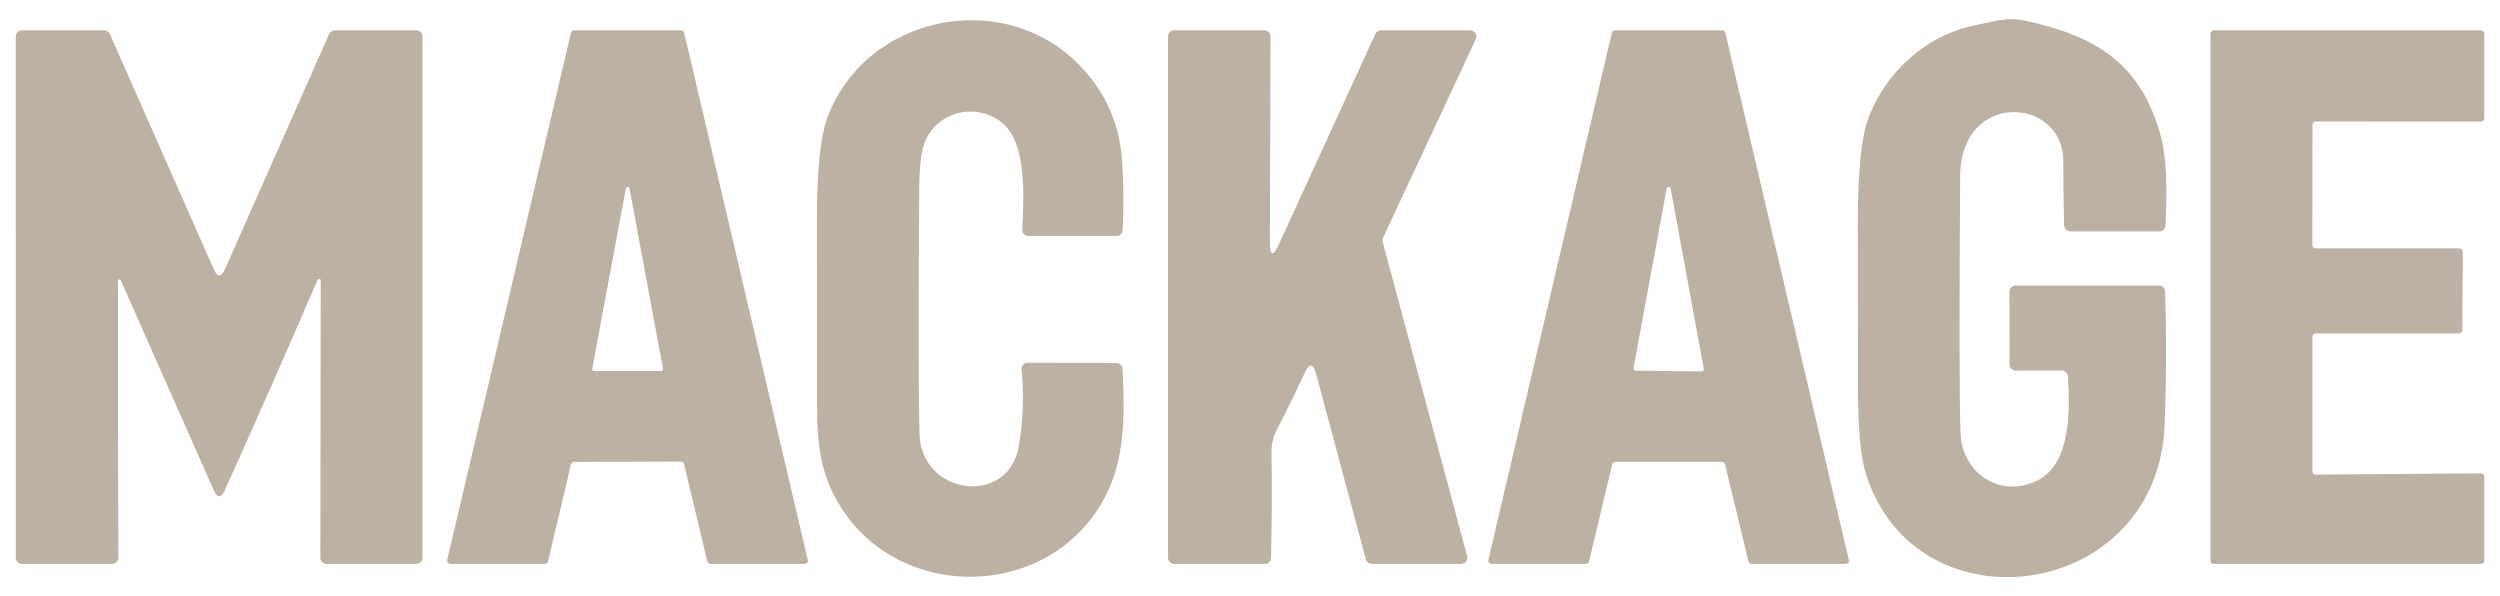 <svg width="109" height="26" viewBox="0 0 109 26" fill="none" xmlns="http://www.w3.org/2000/svg">
<path d="M47.124 2.902C48.219 4.051 48.82 5.432 48.926 7.043C48.991 8.018 48.998 9.015 48.947 10.034C48.944 10.103 48.914 10.169 48.864 10.216C48.814 10.264 48.747 10.291 48.678 10.29H44.839C44.803 10.291 44.767 10.283 44.733 10.269C44.699 10.254 44.669 10.233 44.644 10.207C44.618 10.18 44.599 10.149 44.586 10.115C44.573 10.08 44.568 10.044 44.57 10.007C44.634 8.68 44.796 6.255 43.693 5.354C42.592 4.456 40.925 4.839 40.356 6.115C40.176 6.521 40.084 7.219 40.078 8.208C40.044 13.79 40.048 17.355 40.089 18.903C40.162 21.628 43.979 22.086 44.424 19.443C44.609 18.34 44.648 17.231 44.54 16.114C44.536 16.076 44.541 16.038 44.553 16.002C44.565 15.966 44.584 15.934 44.61 15.905C44.635 15.878 44.666 15.855 44.7 15.84C44.735 15.825 44.772 15.817 44.81 15.818L48.672 15.823C48.741 15.823 48.807 15.849 48.856 15.897C48.906 15.945 48.936 16.01 48.939 16.079C49.082 18.655 49.028 20.856 47.434 22.79C44.75 26.046 39.407 25.914 36.914 22.485C35.857 21.032 35.63 19.667 35.625 17.724C35.62 15.02 35.617 12.315 35.617 9.608C35.617 7.497 35.759 6.035 36.043 5.222C37.635 0.693 43.742 -0.645 47.124 2.902ZM94.379 18.518C94.08 26.192 83.579 27.621 81.362 20.689C81.13 19.964 81.012 18.762 81.009 17.082C81.003 14.632 81.001 12.181 81.001 9.729C81.001 7.559 81.144 6.063 81.432 5.241C82.128 3.245 83.911 1.543 86.128 1.101C86.924 0.941 87.488 0.723 88.327 0.906C91.391 1.578 93.357 2.762 94.223 5.977C94.441 6.783 94.505 8.068 94.417 9.832C94.414 9.901 94.384 9.966 94.334 10.014C94.284 10.062 94.217 10.088 94.148 10.088H90.266C90.195 10.088 90.128 10.061 90.077 10.012C90.027 9.963 89.998 9.896 89.996 9.827C89.971 8.872 89.959 7.932 89.959 7.008C89.959 4.251 85.489 3.887 85.462 7.696C85.422 13.711 85.428 17.435 85.478 18.868C85.543 20.678 87.269 21.765 88.877 20.924C90.323 20.163 90.244 17.792 90.161 16.408C90.157 16.34 90.126 16.275 90.076 16.228C90.026 16.181 89.96 16.154 89.891 16.155L87.887 16.157C87.852 16.158 87.816 16.151 87.784 16.138C87.751 16.125 87.721 16.105 87.695 16.08C87.67 16.055 87.65 16.026 87.636 15.993C87.622 15.961 87.615 15.926 87.615 15.89L87.609 12.718C87.609 12.647 87.638 12.578 87.688 12.527C87.739 12.477 87.807 12.448 87.879 12.448H94.129C94.199 12.448 94.266 12.476 94.317 12.525C94.367 12.573 94.396 12.64 94.398 12.71C94.461 14.631 94.455 16.566 94.379 18.518ZM5.231 12.173C5.175 12.173 5.147 12.205 5.147 12.268C5.14 16.267 5.145 20.283 5.161 24.317C5.161 24.389 5.132 24.457 5.082 24.508C5.031 24.558 4.963 24.587 4.891 24.587H0.958C0.887 24.587 0.819 24.558 0.768 24.508C0.718 24.457 0.689 24.389 0.688 24.317L0.686 1.591C0.686 1.52 0.714 1.451 0.765 1.401C0.815 1.35 0.884 1.322 0.955 1.322H4.546C4.598 1.322 4.649 1.337 4.692 1.366C4.736 1.395 4.77 1.435 4.791 1.484L9.317 11.731C9.481 12.103 9.646 12.103 9.811 11.731L14.351 1.481C14.373 1.433 14.407 1.393 14.451 1.365C14.495 1.337 14.547 1.322 14.599 1.322H18.154C18.226 1.322 18.294 1.35 18.345 1.401C18.395 1.451 18.424 1.52 18.424 1.591V24.317C18.424 24.389 18.395 24.457 18.345 24.508C18.294 24.558 18.226 24.587 18.154 24.587H14.237C14.166 24.587 14.097 24.558 14.047 24.508C13.996 24.457 13.968 24.389 13.968 24.317L13.984 12.219C13.984 12.207 13.98 12.196 13.974 12.186C13.967 12.177 13.957 12.169 13.946 12.165C13.899 12.147 13.862 12.171 13.833 12.235C12.506 15.312 11.163 18.356 9.806 21.366C9.64 21.731 9.477 21.73 9.315 21.363L5.312 12.327C5.294 12.286 5.275 12.247 5.26 12.218C5.245 12.19 5.235 12.174 5.231 12.173ZM24.895 20.247L23.891 24.482C23.884 24.511 23.867 24.538 23.843 24.557C23.819 24.576 23.79 24.586 23.759 24.587H19.63C19.609 24.587 19.588 24.582 19.57 24.572C19.551 24.563 19.535 24.55 19.523 24.534C19.51 24.517 19.501 24.498 19.497 24.478C19.492 24.458 19.492 24.437 19.497 24.417L24.895 1.427C24.902 1.397 24.919 1.371 24.943 1.352C24.967 1.333 24.996 1.322 25.027 1.322H29.699C29.73 1.322 29.759 1.333 29.783 1.352C29.807 1.371 29.824 1.397 29.831 1.427L35.22 24.417C35.225 24.437 35.226 24.458 35.221 24.478C35.217 24.498 35.208 24.517 35.195 24.534C35.183 24.55 35.166 24.563 35.148 24.572C35.129 24.582 35.109 24.587 35.088 24.587H30.972C30.941 24.586 30.912 24.576 30.888 24.557C30.864 24.538 30.847 24.511 30.84 24.482L29.823 20.23C29.816 20.201 29.799 20.174 29.775 20.155C29.751 20.136 29.721 20.125 29.691 20.125L25.027 20.141C24.996 20.142 24.967 20.152 24.943 20.171C24.919 20.19 24.902 20.217 24.895 20.247ZM25.823 16.082C25.821 16.093 25.821 16.105 25.825 16.117C25.828 16.128 25.833 16.139 25.841 16.148C25.849 16.157 25.858 16.164 25.869 16.169C25.88 16.174 25.892 16.176 25.904 16.176H28.828C28.84 16.176 28.851 16.174 28.862 16.169C28.873 16.164 28.883 16.157 28.89 16.148C28.898 16.139 28.904 16.128 28.907 16.117C28.91 16.105 28.91 16.093 28.909 16.082L27.444 8.211C27.439 8.194 27.429 8.178 27.415 8.167C27.401 8.157 27.384 8.151 27.366 8.151C27.348 8.151 27.33 8.157 27.316 8.167C27.302 8.178 27.292 8.194 27.287 8.211L25.823 16.082ZM55.367 10.517C55.365 11.181 55.503 11.21 55.78 10.606L59.966 1.478C59.988 1.431 60.023 1.392 60.066 1.364C60.11 1.336 60.16 1.322 60.212 1.322H64.101C64.147 1.322 64.191 1.333 64.231 1.355C64.271 1.376 64.305 1.408 64.329 1.446C64.354 1.484 64.368 1.528 64.371 1.573C64.374 1.618 64.366 1.664 64.347 1.705L60.301 10.369C60.273 10.426 60.267 10.491 60.285 10.552L63.969 24.247C63.98 24.287 63.981 24.328 63.973 24.369C63.965 24.41 63.948 24.448 63.923 24.48C63.898 24.513 63.866 24.54 63.829 24.558C63.792 24.577 63.752 24.587 63.71 24.587H59.812C59.753 24.587 59.695 24.567 59.648 24.531C59.6 24.495 59.566 24.444 59.551 24.387L57.385 16.314C57.257 15.834 57.089 15.819 56.88 16.271C56.505 17.083 56.105 17.895 55.683 18.706C55.514 19.03 55.432 19.373 55.437 19.734C55.462 21.266 55.454 22.797 55.413 24.325C55.412 24.395 55.383 24.462 55.332 24.51C55.282 24.559 55.214 24.587 55.143 24.587H51.197C51.126 24.587 51.057 24.558 51.006 24.508C50.956 24.457 50.927 24.389 50.927 24.317V1.591C50.927 1.52 50.956 1.451 51.006 1.401C51.057 1.35 51.126 1.322 51.197 1.322H55.127C55.163 1.322 55.198 1.329 55.231 1.342C55.264 1.356 55.294 1.376 55.319 1.401C55.344 1.426 55.364 1.456 55.377 1.488C55.391 1.521 55.397 1.556 55.397 1.591L55.367 10.517ZM70.408 1.322H75.093C75.123 1.322 75.152 1.332 75.176 1.35C75.2 1.369 75.216 1.395 75.223 1.424L80.612 24.425C80.617 24.444 80.617 24.465 80.612 24.484C80.608 24.503 80.599 24.521 80.587 24.537C80.574 24.553 80.558 24.565 80.54 24.574C80.522 24.582 80.502 24.587 80.483 24.587H76.364C76.334 24.587 76.305 24.577 76.281 24.558C76.257 24.54 76.241 24.513 76.234 24.484L75.209 20.238C75.203 20.209 75.186 20.183 75.162 20.165C75.139 20.146 75.11 20.136 75.08 20.136H70.424C70.394 20.136 70.365 20.146 70.341 20.165C70.318 20.183 70.301 20.209 70.295 20.238L69.28 24.484C69.274 24.513 69.257 24.54 69.234 24.558C69.21 24.577 69.181 24.587 69.151 24.587H65.019C64.999 24.587 64.979 24.582 64.961 24.574C64.943 24.565 64.927 24.553 64.915 24.537C64.902 24.521 64.893 24.503 64.889 24.484C64.885 24.465 64.885 24.444 64.889 24.425L70.278 1.424C70.285 1.395 70.302 1.369 70.325 1.35C70.349 1.332 70.378 1.322 70.408 1.322ZM72.838 8.214C72.835 8.194 72.824 8.176 72.809 8.163C72.793 8.15 72.773 8.142 72.753 8.142C72.733 8.142 72.713 8.15 72.698 8.163C72.682 8.176 72.672 8.194 72.668 8.214L71.22 16.06C71.218 16.072 71.219 16.085 71.222 16.097C71.225 16.109 71.231 16.12 71.239 16.129C71.247 16.139 71.257 16.146 71.268 16.152C71.279 16.157 71.291 16.16 71.303 16.16L74.2 16.195C74.213 16.195 74.226 16.193 74.238 16.187C74.249 16.182 74.26 16.174 74.268 16.164C74.276 16.155 74.282 16.143 74.285 16.131C74.289 16.118 74.289 16.105 74.287 16.093L72.838 8.214ZM100.964 20.692L108.171 20.638C108.209 20.638 108.246 20.653 108.272 20.68C108.299 20.706 108.314 20.743 108.314 20.781V24.444C108.314 24.482 108.299 24.518 108.272 24.545C108.246 24.572 108.209 24.587 108.171 24.587H96.521C96.483 24.587 96.447 24.572 96.42 24.545C96.393 24.518 96.378 24.482 96.378 24.444V1.465C96.378 1.427 96.393 1.39 96.42 1.364C96.447 1.337 96.483 1.322 96.521 1.322H108.171C108.209 1.322 108.246 1.337 108.272 1.364C108.299 1.39 108.314 1.427 108.314 1.465V5.16C108.314 5.198 108.299 5.234 108.272 5.261C108.246 5.288 108.209 5.303 108.171 5.303L100.969 5.295C100.931 5.295 100.895 5.31 100.868 5.337C100.841 5.364 100.826 5.4 100.826 5.438L100.818 10.687C100.818 10.725 100.833 10.761 100.86 10.788C100.887 10.815 100.923 10.83 100.961 10.83H107.233C107.271 10.83 107.307 10.845 107.334 10.872C107.36 10.899 107.376 10.935 107.376 10.973L107.359 14.396C107.359 14.434 107.344 14.47 107.317 14.497C107.291 14.524 107.254 14.539 107.216 14.539H100.967C100.929 14.539 100.892 14.554 100.865 14.581C100.839 14.608 100.824 14.644 100.824 14.682L100.821 20.549C100.821 20.587 100.836 20.623 100.863 20.65C100.89 20.677 100.926 20.692 100.964 20.692Z" fill="#BDB1A4"/>
</svg>
